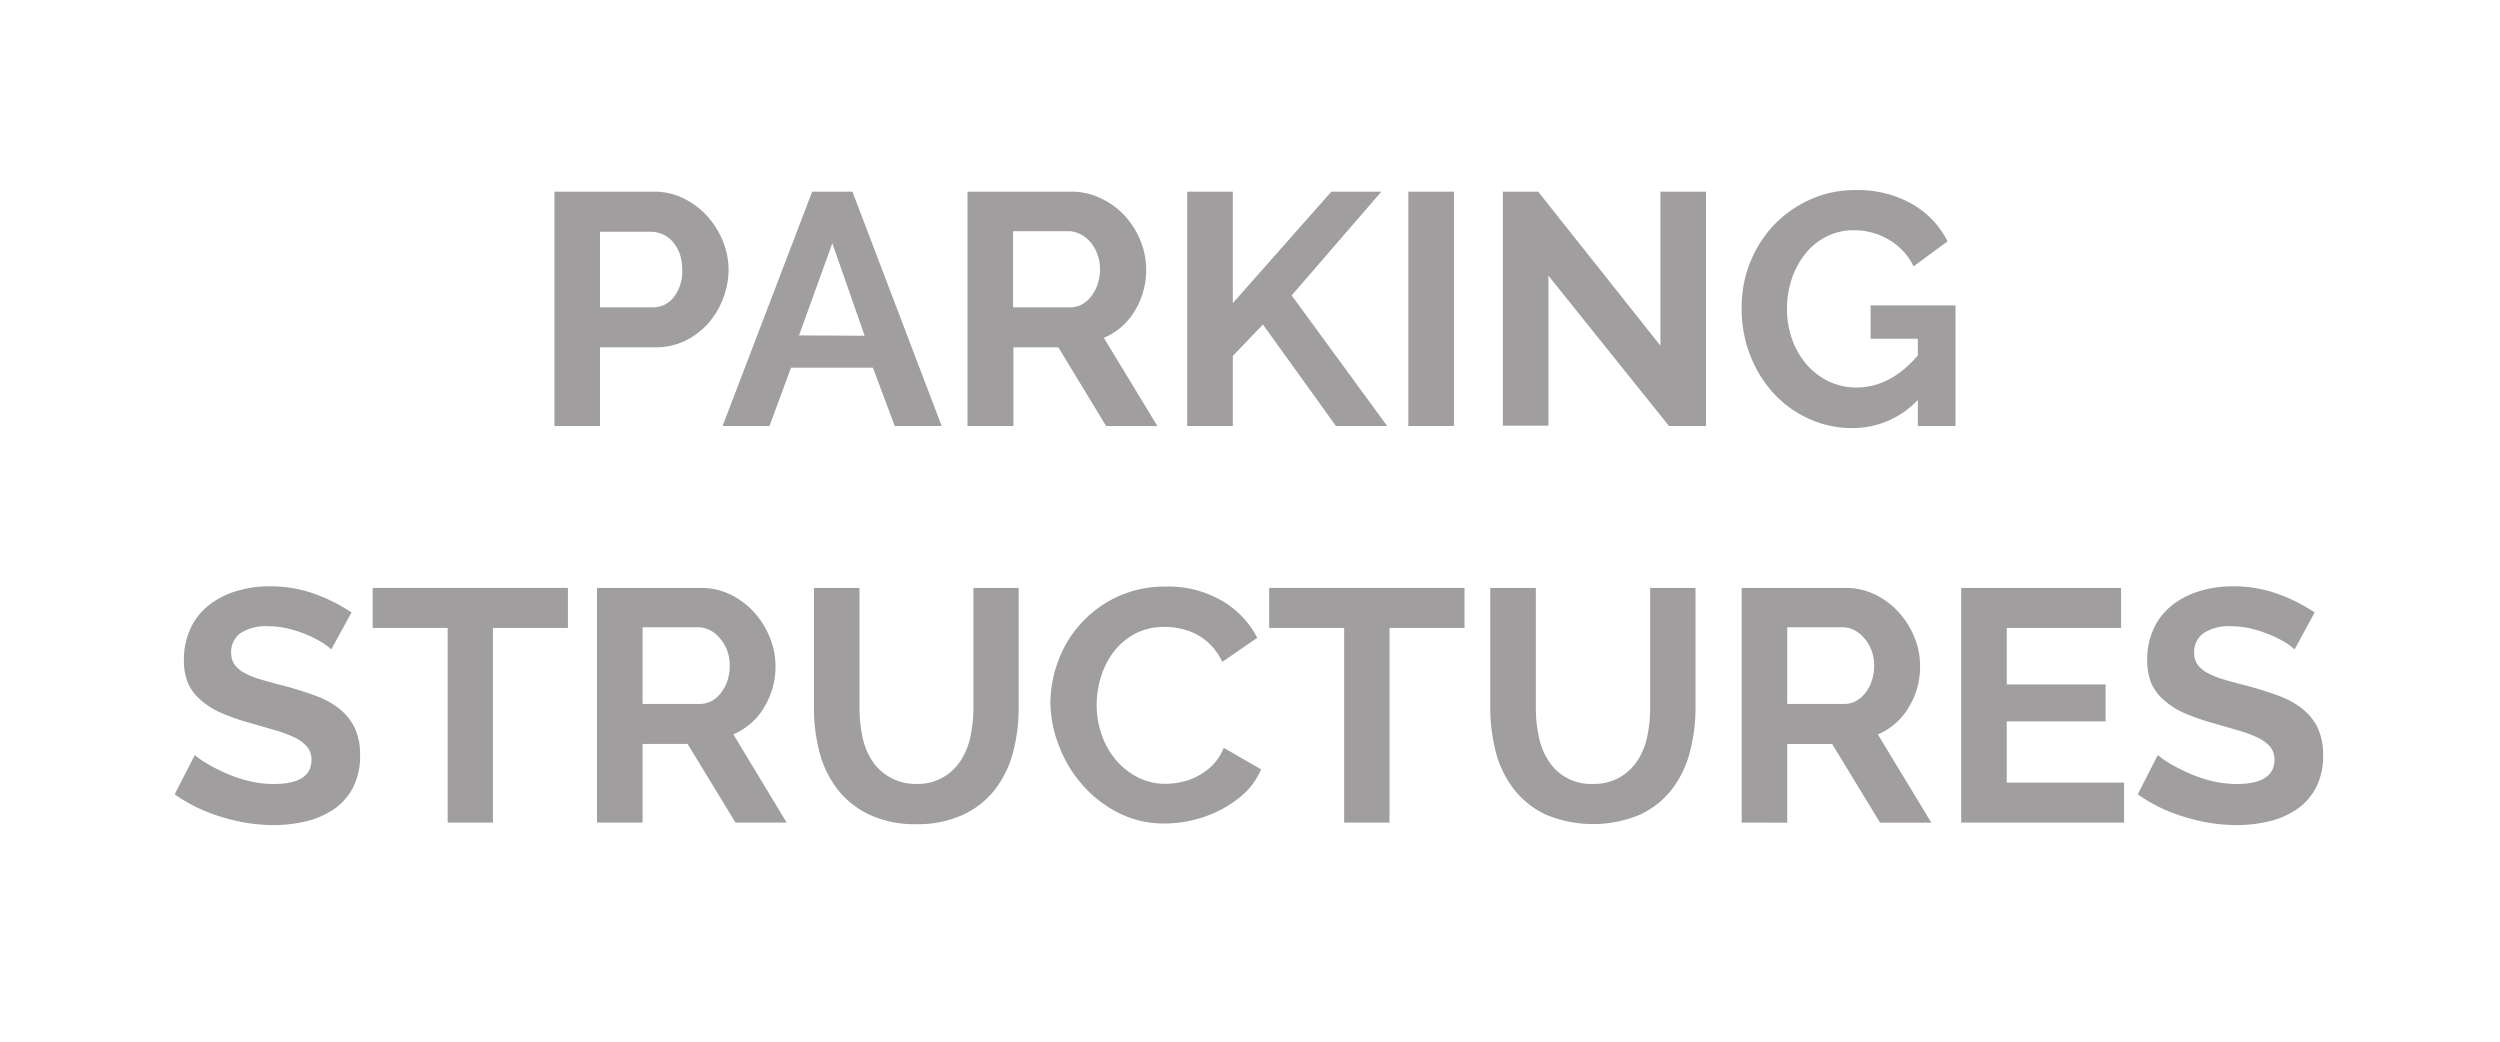 <?xml version="1.0" encoding="UTF-8"?> <svg xmlns="http://www.w3.org/2000/svg" id="Layer_1" data-name="Layer 1" viewBox="0 0 300 125"><defs><style>.cls-1{fill:#a09e9e;}</style></defs><title>we_build-carousel</title><path class="cls-1" d="M66.53,51.12V23H78.46a7.86,7.86,0,0,1,3.59.82,9.25,9.25,0,0,1,2.84,2.14,10.12,10.12,0,0,1,1.86,3,9.11,9.11,0,0,1,.68,3.39A10,10,0,0,1,85,38.79a8.92,8.92,0,0,1-2.78,2.1,8,8,0,0,1-3.57.79H72v9.44ZM72,36.88h6.34a3.12,3.12,0,0,0,2.52-1.23,5.05,5.05,0,0,0,1-3.33,5.52,5.52,0,0,0-.31-1.92A4.77,4.77,0,0,0,80.72,29a3.2,3.2,0,0,0-1.21-.89,3.49,3.49,0,0,0-1.4-.3H72Z"></path><path class="cls-1" d="M97.46,23h4.83L113,51.12h-5.63l-2.62-7H94.92l-2.58,7H86.71Zm6.3,17.29L99.88,29.19l-4,11.06Z"></path><path class="cls-1" d="M116.1,51.12V23h12.45a7.92,7.92,0,0,1,3.59.82A9.21,9.21,0,0,1,135,25.92a10.15,10.15,0,0,1,1.87,3,9.1,9.1,0,0,1,.67,3.39,9.37,9.37,0,0,1-1.37,5,7.86,7.86,0,0,1-3.71,3.23l6.43,10.59h-6.15L127,41.68h-5.39v9.44Zm5.47-14.24h6.86a3,3,0,0,0,1.41-.35,3.76,3.76,0,0,0,1.13-1,4.91,4.91,0,0,0,.75-1.44,5.79,5.79,0,0,0,.28-1.79,5.08,5.08,0,0,0-.32-1.82,4.82,4.82,0,0,0-.85-1.45,3.85,3.85,0,0,0-1.23-.95,3.11,3.11,0,0,0-1.41-.34h-6.62Z"></path><path class="cls-1" d="M142.47,51.12V23h5.47V36.37L159.76,23h6L155,35.45l11.46,15.67h-6.15l-8.76-12.18-3.61,3.77v8.41Z"></path><path class="cls-1" d="M169,51.12V23h5.47V51.12Z"></path><path class="cls-1" d="M185.81,33.08v18h-5.47V23h4.24l14.67,18.48V23h5.47V51.12h-4.44Z"></path><path class="cls-1" d="M230.14,48a10.77,10.77,0,0,1-7.85,3.37,12.4,12.4,0,0,1-5.21-1.11,13.19,13.19,0,0,1-4.25-3.06A14.54,14.54,0,0,1,210,42.57a15.23,15.23,0,0,1-1-5.69A14.31,14.31,0,0,1,212.87,27a13.83,13.83,0,0,1,4.35-3.05,12.89,12.89,0,0,1,5.43-1.14,13.21,13.21,0,0,1,6.8,1.67,10.74,10.74,0,0,1,4.26,4.48l-4.08,3a7.55,7.55,0,0,0-3-3.22,8.2,8.2,0,0,0-4.18-1.11,7,7,0,0,0-3.27.76,7.67,7.67,0,0,0-2.54,2.06,9.69,9.69,0,0,0-1.62,3,11.06,11.06,0,0,0-.58,3.61,10.75,10.75,0,0,0,.63,3.71,9.51,9.51,0,0,0,1.75,3,8.13,8.13,0,0,0,2.64,2,7.64,7.64,0,0,0,3.31.73q4.08,0,7.37-3.85v-2h-5.67v-4h10.19V51.12h-4.52Z"></path><path class="cls-1" d="M39.76,77.93a6.73,6.73,0,0,0-1-.76A12.79,12.79,0,0,0,37,76.24a15.62,15.62,0,0,0-2.28-.77,10,10,0,0,0-2.5-.32,5.65,5.65,0,0,0-3.37.83,2.77,2.77,0,0,0-1.11,2.34,2.39,2.39,0,0,0,.42,1.45,3.64,3.64,0,0,0,1.21,1,9.91,9.91,0,0,0,2,.79c.81.24,1.74.49,2.8.76,1.37.37,2.62.77,3.75,1.19a10.2,10.2,0,0,1,2.85,1.58,6.75,6.75,0,0,1,1.81,2.28,7.64,7.64,0,0,1,.63,3.28,8.24,8.24,0,0,1-.85,3.86,7.23,7.23,0,0,1-2.3,2.6,10.24,10.24,0,0,1-3.33,1.45,17,17,0,0,1-3.95.45,21.06,21.06,0,0,1-6.27-1,19.33,19.33,0,0,1-5.55-2.69l2.42-4.72a8.11,8.11,0,0,0,1.29.93,21,21,0,0,0,2.2,1.15,17.25,17.25,0,0,0,2.82,1,12.87,12.87,0,0,0,3.17.4q4.51,0,4.52-2.9a2.36,2.36,0,0,0-.52-1.55,4.42,4.42,0,0,0-1.46-1.11,15.53,15.53,0,0,0-2.3-.87l-3-.87a25.9,25.9,0,0,1-3.51-1.21,9.22,9.22,0,0,1-2.48-1.55A5.73,5.73,0,0,1,22.57,82a7.13,7.13,0,0,1-.5-2.79,8.74,8.74,0,0,1,.8-3.81,7.6,7.6,0,0,1,2.2-2.78,9.74,9.74,0,0,1,3.27-1.68,13.29,13.29,0,0,1,4-.58,15.6,15.6,0,0,1,5.48.93,20.9,20.9,0,0,1,4.36,2.2Z"></path><path class="cls-1" d="M68.15,75.35h-9V98.71H53.72V75.35h-9v-4.8H68.15Z"></path><path class="cls-1" d="M71.64,98.71V70.55H84.09a8,8,0,0,1,3.59.81,9.41,9.41,0,0,1,2.84,2.14,10.17,10.17,0,0,1,1.86,3,9,9,0,0,1,.68,3.39,9.36,9.36,0,0,1-1.37,5A7.83,7.83,0,0,1,88,88.12L94.4,98.71H88.26l-5.75-9.44h-5.4v9.44Zm5.47-14.24H84a2.84,2.84,0,0,0,1.41-.36,3.38,3.38,0,0,0,1.13-1,4.86,4.86,0,0,0,.76-1.45,5.72,5.72,0,0,0,.27-1.78,5.17,5.17,0,0,0-.31-1.83,4.92,4.92,0,0,0-.86-1.44,3.64,3.64,0,0,0-1.23-1,3.1,3.1,0,0,0-1.4-.34H77.11Z"></path><path class="cls-1" d="M109.91,94.07a6.09,6.09,0,0,0,5.41-2.86,8.45,8.45,0,0,0,1.15-2.91,16.52,16.52,0,0,0,.34-3.39V70.55h5.43V84.91a20.6,20.6,0,0,1-.69,5.43,12.63,12.63,0,0,1-2.18,4.44,10.43,10.43,0,0,1-3.83,3A12.93,12.93,0,0,1,110,98.9a12.78,12.78,0,0,1-5.73-1.17,10.57,10.57,0,0,1-3.83-3.09,12.37,12.37,0,0,1-2.12-4.46,20.85,20.85,0,0,1-.65-5.27V70.55h5.47V84.91a16.7,16.7,0,0,0,.34,3.43,8.33,8.33,0,0,0,1.15,2.91,6.09,6.09,0,0,0,2.12,2A6.16,6.16,0,0,0,109.91,94.07Z"></path><path class="cls-1" d="M126.05,84.43a14.63,14.63,0,0,1,.93-5.1,13.68,13.68,0,0,1,7.08-7.71,13.46,13.46,0,0,1,5.87-1.23,12.76,12.76,0,0,1,6.72,1.71,10.77,10.77,0,0,1,4.22,4.44l-4.2,2.89a7.16,7.16,0,0,0-1.35-2,7,7,0,0,0-1.7-1.29,7.41,7.41,0,0,0-1.91-.69,8.75,8.75,0,0,0-1.94-.22,7.44,7.44,0,0,0-3.59.83,8.07,8.07,0,0,0-2.54,2.16,9.54,9.54,0,0,0-1.52,3,11.19,11.19,0,0,0-.52,3.35,10.86,10.86,0,0,0,.6,3.59,9.32,9.32,0,0,0,1.68,3,8.5,8.5,0,0,0,2.62,2.1,7.14,7.14,0,0,0,3.35.8,8.77,8.77,0,0,0,2-.24,7.31,7.31,0,0,0,2-.76,7.23,7.23,0,0,0,1.73-1.32,6.25,6.25,0,0,0,1.27-2l4.48,2.58a8.53,8.53,0,0,1-1.92,2.8,13,13,0,0,1-2.82,2,14.49,14.49,0,0,1-3.35,1.27,14.68,14.68,0,0,1-3.49.43,11.92,11.92,0,0,1-5.51-1.27,14.18,14.18,0,0,1-4.3-3.31,15,15,0,0,1-2.82-4.64A14.53,14.53,0,0,1,126.05,84.43Z"></path><path class="cls-1" d="M175.74,75.35h-9V98.71H161.3V75.35h-9v-4.8h23.44Z"></path><path class="cls-1" d="M191.12,94.07a6.24,6.24,0,0,0,3.27-.8,6.43,6.43,0,0,0,2.15-2.06,8.65,8.65,0,0,0,1.15-2.91,17.24,17.24,0,0,0,.33-3.39V70.55h5.44V84.91a20.6,20.6,0,0,1-.7,5.43,12.46,12.46,0,0,1-2.18,4.44,10.43,10.43,0,0,1-3.83,3,14.62,14.62,0,0,1-11.32-.06,10.54,10.54,0,0,1-3.82-3.09,12.38,12.38,0,0,1-2.13-4.46,21.31,21.31,0,0,1-.65-5.27V70.55h5.47V84.91a16.7,16.7,0,0,0,.34,3.43,8.53,8.53,0,0,0,1.15,2.91,6,6,0,0,0,5.33,2.82Z"></path><path class="cls-1" d="M209,98.71V70.55h12.45a8,8,0,0,1,3.59.81,9.24,9.24,0,0,1,2.83,2.14,10,10,0,0,1,1.87,3,9,9,0,0,1,.67,3.39,9.27,9.27,0,0,1-1.37,5,7.8,7.8,0,0,1-3.7,3.24l6.42,10.59h-6.15l-5.75-9.44h-5.39v9.44Zm5.47-14.24h6.86a2.9,2.9,0,0,0,1.41-.36,3.59,3.59,0,0,0,1.13-1,4.63,4.63,0,0,0,.75-1.45,5.44,5.44,0,0,0,.28-1.78,5.17,5.17,0,0,0-.32-1.83,4.69,4.69,0,0,0-.85-1.44,3.85,3.85,0,0,0-1.23-1,3.11,3.11,0,0,0-1.41-.34h-6.62Z"></path><path class="cls-1" d="M254.89,93.91v4.8H235.34V70.55h19.19v4.8H240.81v6.78h11.86v4.44H240.81v7.34Z"></path><path class="cls-1" d="M275.35,77.93a6.23,6.23,0,0,0-1-.76,12.26,12.26,0,0,0-1.79-.93,15.9,15.9,0,0,0-2.27-.77,10.08,10.08,0,0,0-2.5-.32,5.63,5.63,0,0,0-3.37.83,2.78,2.78,0,0,0-1.12,2.34,2.39,2.39,0,0,0,.42,1.45,3.64,3.64,0,0,0,1.21,1,9.91,9.91,0,0,0,2,.79c.81.24,1.74.49,2.8.76,1.37.37,2.62.77,3.75,1.19a10.2,10.2,0,0,1,2.85,1.58,6.75,6.75,0,0,1,1.81,2.28,7.64,7.64,0,0,1,.63,3.28,8.12,8.12,0,0,1-.85,3.86,7.23,7.23,0,0,1-2.3,2.6,10.24,10.24,0,0,1-3.33,1.45,17,17,0,0,1-3.95.45,21,21,0,0,1-6.26-1,19.08,19.08,0,0,1-5.55-2.69l2.41-4.72a8.11,8.11,0,0,0,1.29.93,22,22,0,0,0,2.2,1.15,17.25,17.25,0,0,0,2.82,1,12.93,12.93,0,0,0,3.17.4c3,0,4.52-1,4.52-2.9a2.41,2.41,0,0,0-.51-1.55A4.58,4.58,0,0,0,271,88.55a15.53,15.53,0,0,0-2.3-.87l-3-.87a25.26,25.26,0,0,1-3.5-1.21,9.06,9.06,0,0,1-2.48-1.55A5.76,5.76,0,0,1,258.16,82a7.14,7.14,0,0,1-.49-2.79,8.74,8.74,0,0,1,.79-3.81,7.7,7.7,0,0,1,2.2-2.78,9.93,9.93,0,0,1,3.27-1.68,13.31,13.31,0,0,1,4-.58,15.59,15.59,0,0,1,5.47.93,20.65,20.65,0,0,1,4.36,2.2Z"></path></svg> 